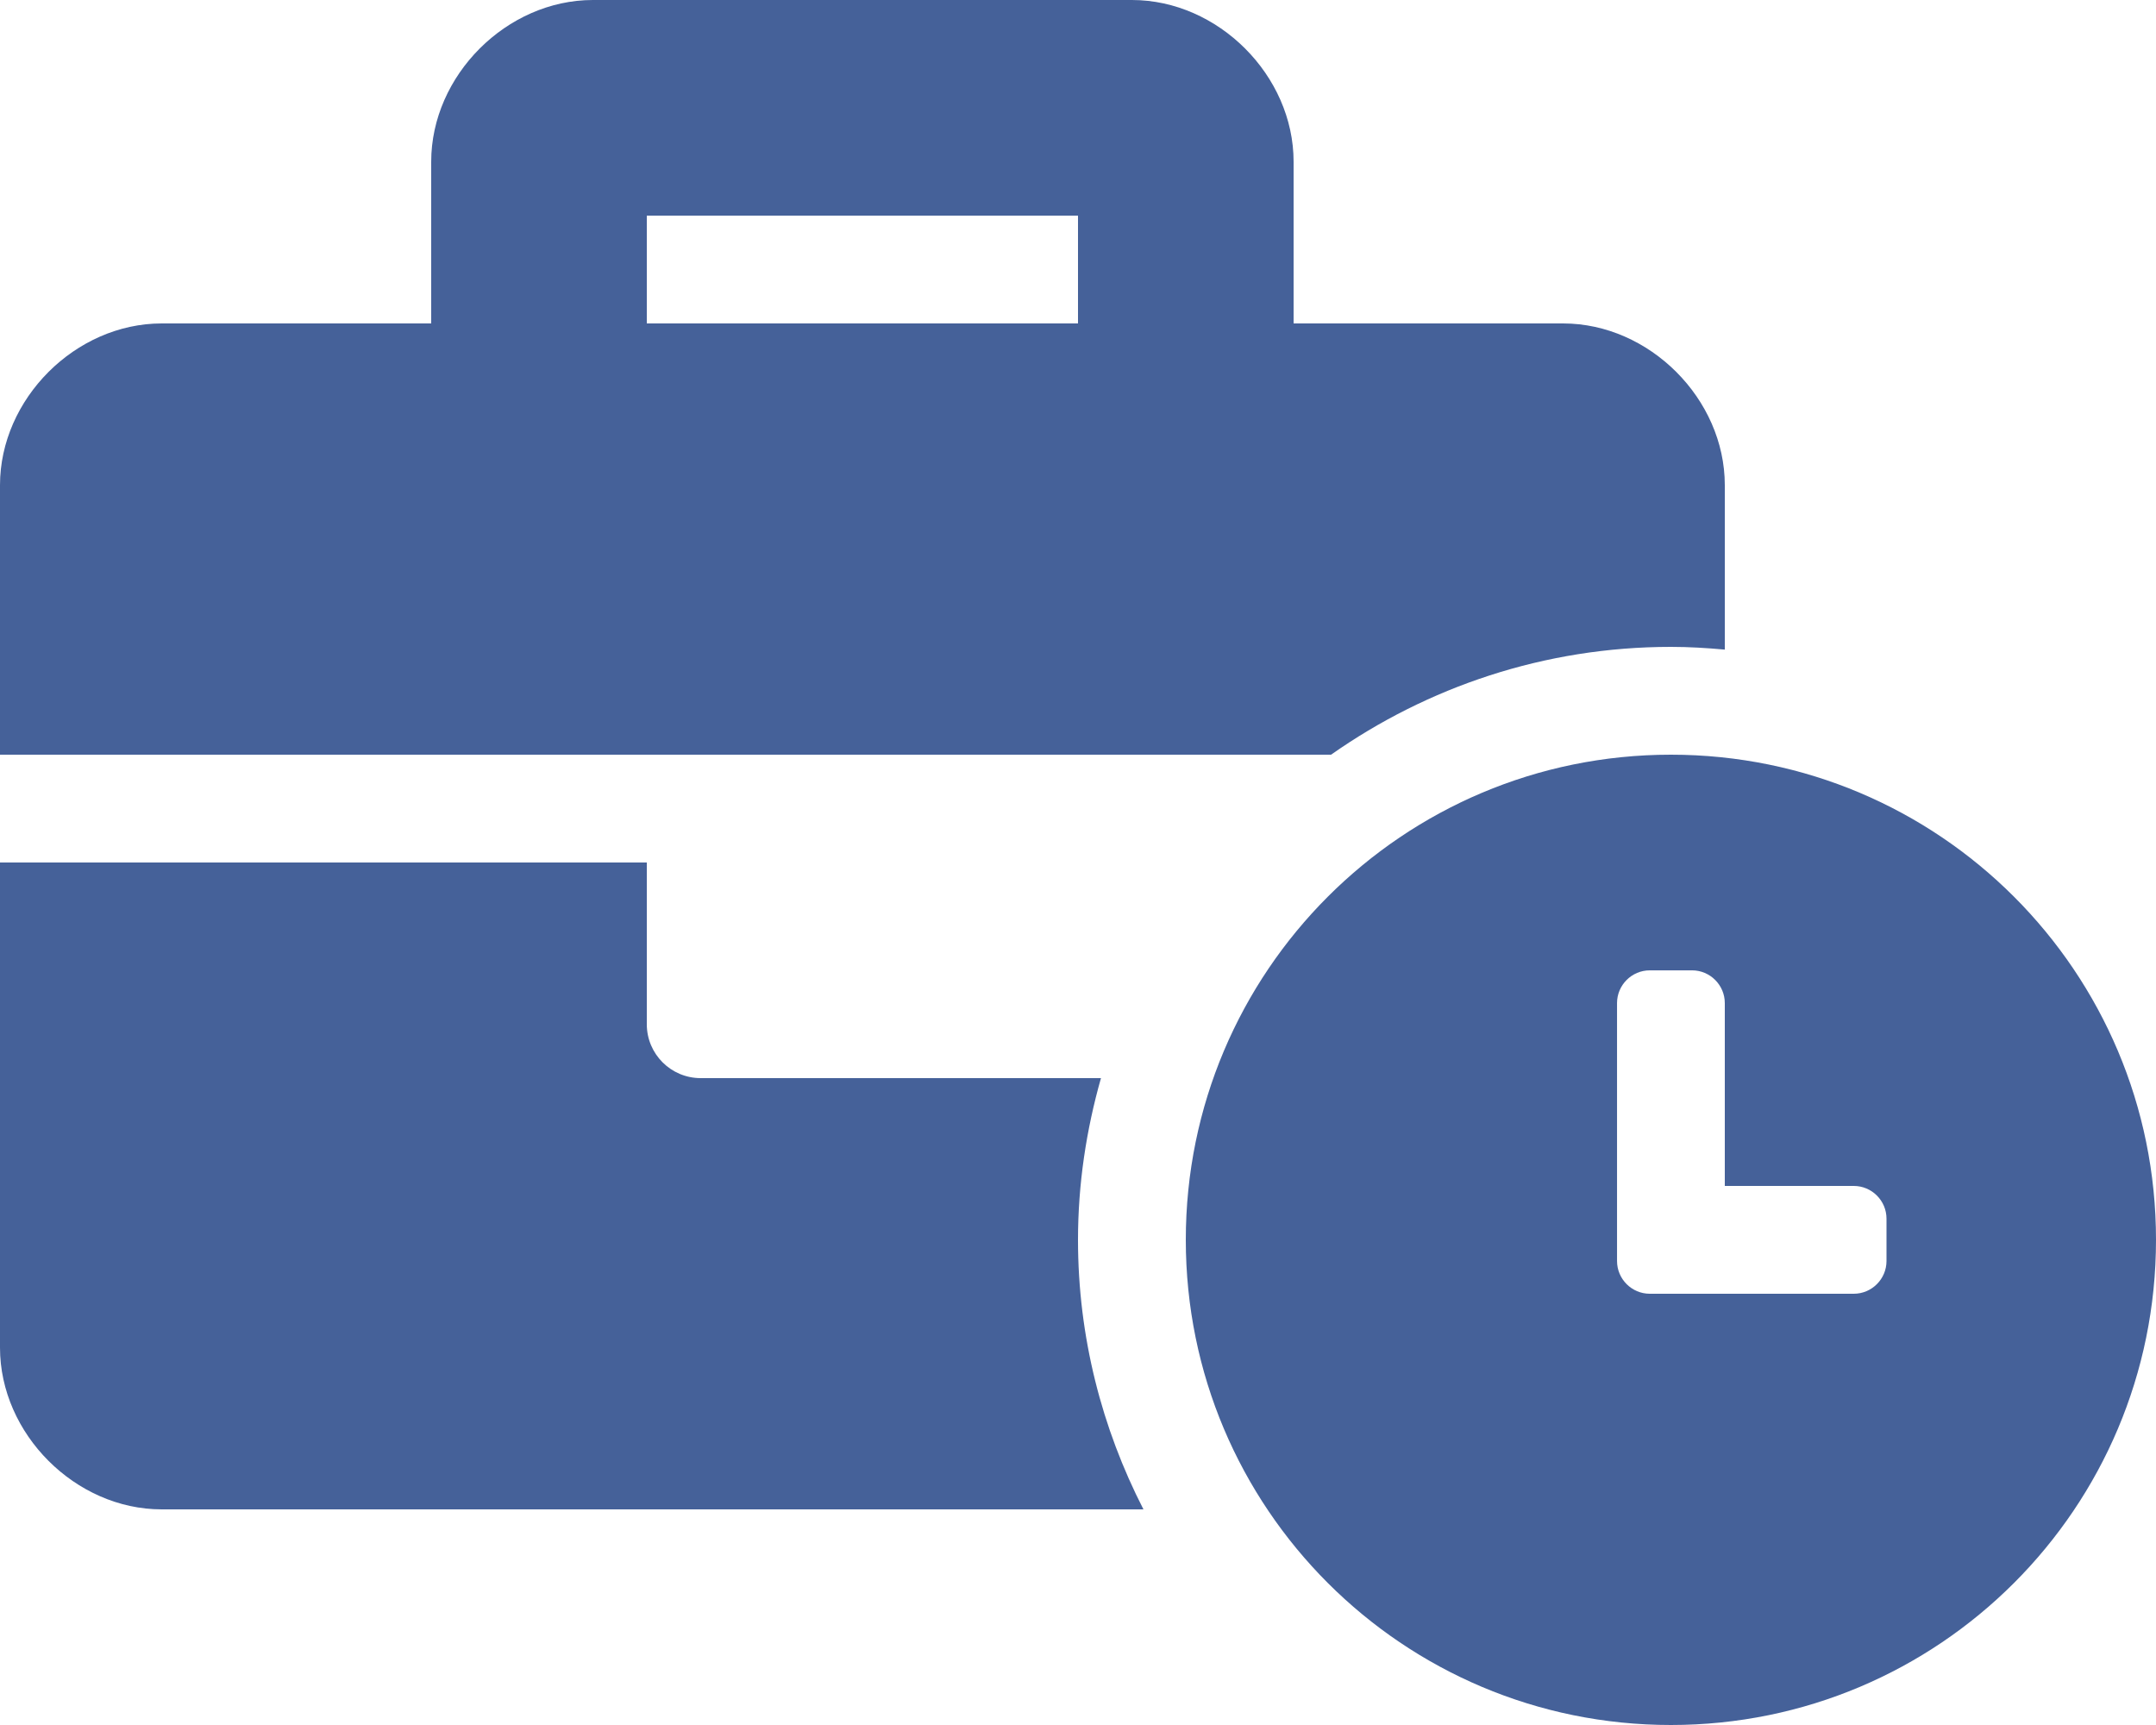 <?xml version="1.0" standalone="no"?><!-- Generator: Gravit.io --><svg xmlns="http://www.w3.org/2000/svg" xmlns:xlink="http://www.w3.org/1999/xlink" style="isolation:isolate" viewBox="0 0 640 512" width="640" height="512"><defs><clipPath id="_clipPath_GmVHdHNDLfCoUyMRJtHD1AdFv8J6vuMq"><rect width="640" height="512"/></clipPath></defs><g clip-path="url(#_clipPath_GmVHdHNDLfCoUyMRJtHD1AdFv8J6vuMq)"><path d=" M 496 224 C 416.41 224 352 288.41 352 368 C 352 447.59 416.41 512 496 512 C 575.59 512 640 447.59 640 368 C 640 288.41 575.59 224 496 224 Z  M 560 374.29 C 560 379.63 555.63 384 550.29 384 L 489.72 384 C 484.38 384 480.01 379.63 480.01 374.29 L 480.01 297.72 C 480.01 292.38 484.38 288.01 489.72 288.01 L 502.29 288.01 C 507.63 288.01 512 292.38 512 297.72 L 512 352 L 550.29 352 C 555.63 352 560 356.37 560 361.71 L 560 374.29 L 560 374.29 Z  M 496 192 C 501.4 192 506.72 192.33 512 192.81 L 512 144 C 512 118.4 489.6 96 464 96 L 384 96 L 384 48 C 384 22.4 361.6 0 336 0 L 176 0 C 150.4 0 128 22.4 128 48 L 128 96 L 48 96 C 22.4 96 0 118.4 0 144 L 0 224 L 395.12 224 C 423.72 203.91 458.47 192 496 192 Z  M 320 96 L 192 96 L 192 64 L 320 64 L 320 96 L 320 96 Z  M 326.82 320 L 208 320 C 199.16 320 192 312.84 192 304 L 192 256 L 0 256 L 0 400 C 0 425.6 22.4 448 48 448 L 339.43 448 C 327.1 423.96 320 396.82 320 368 C 320 351.34 322.48 335.28 326.82 320 Z " fill="rgb(69,97,153)"/></g></svg>